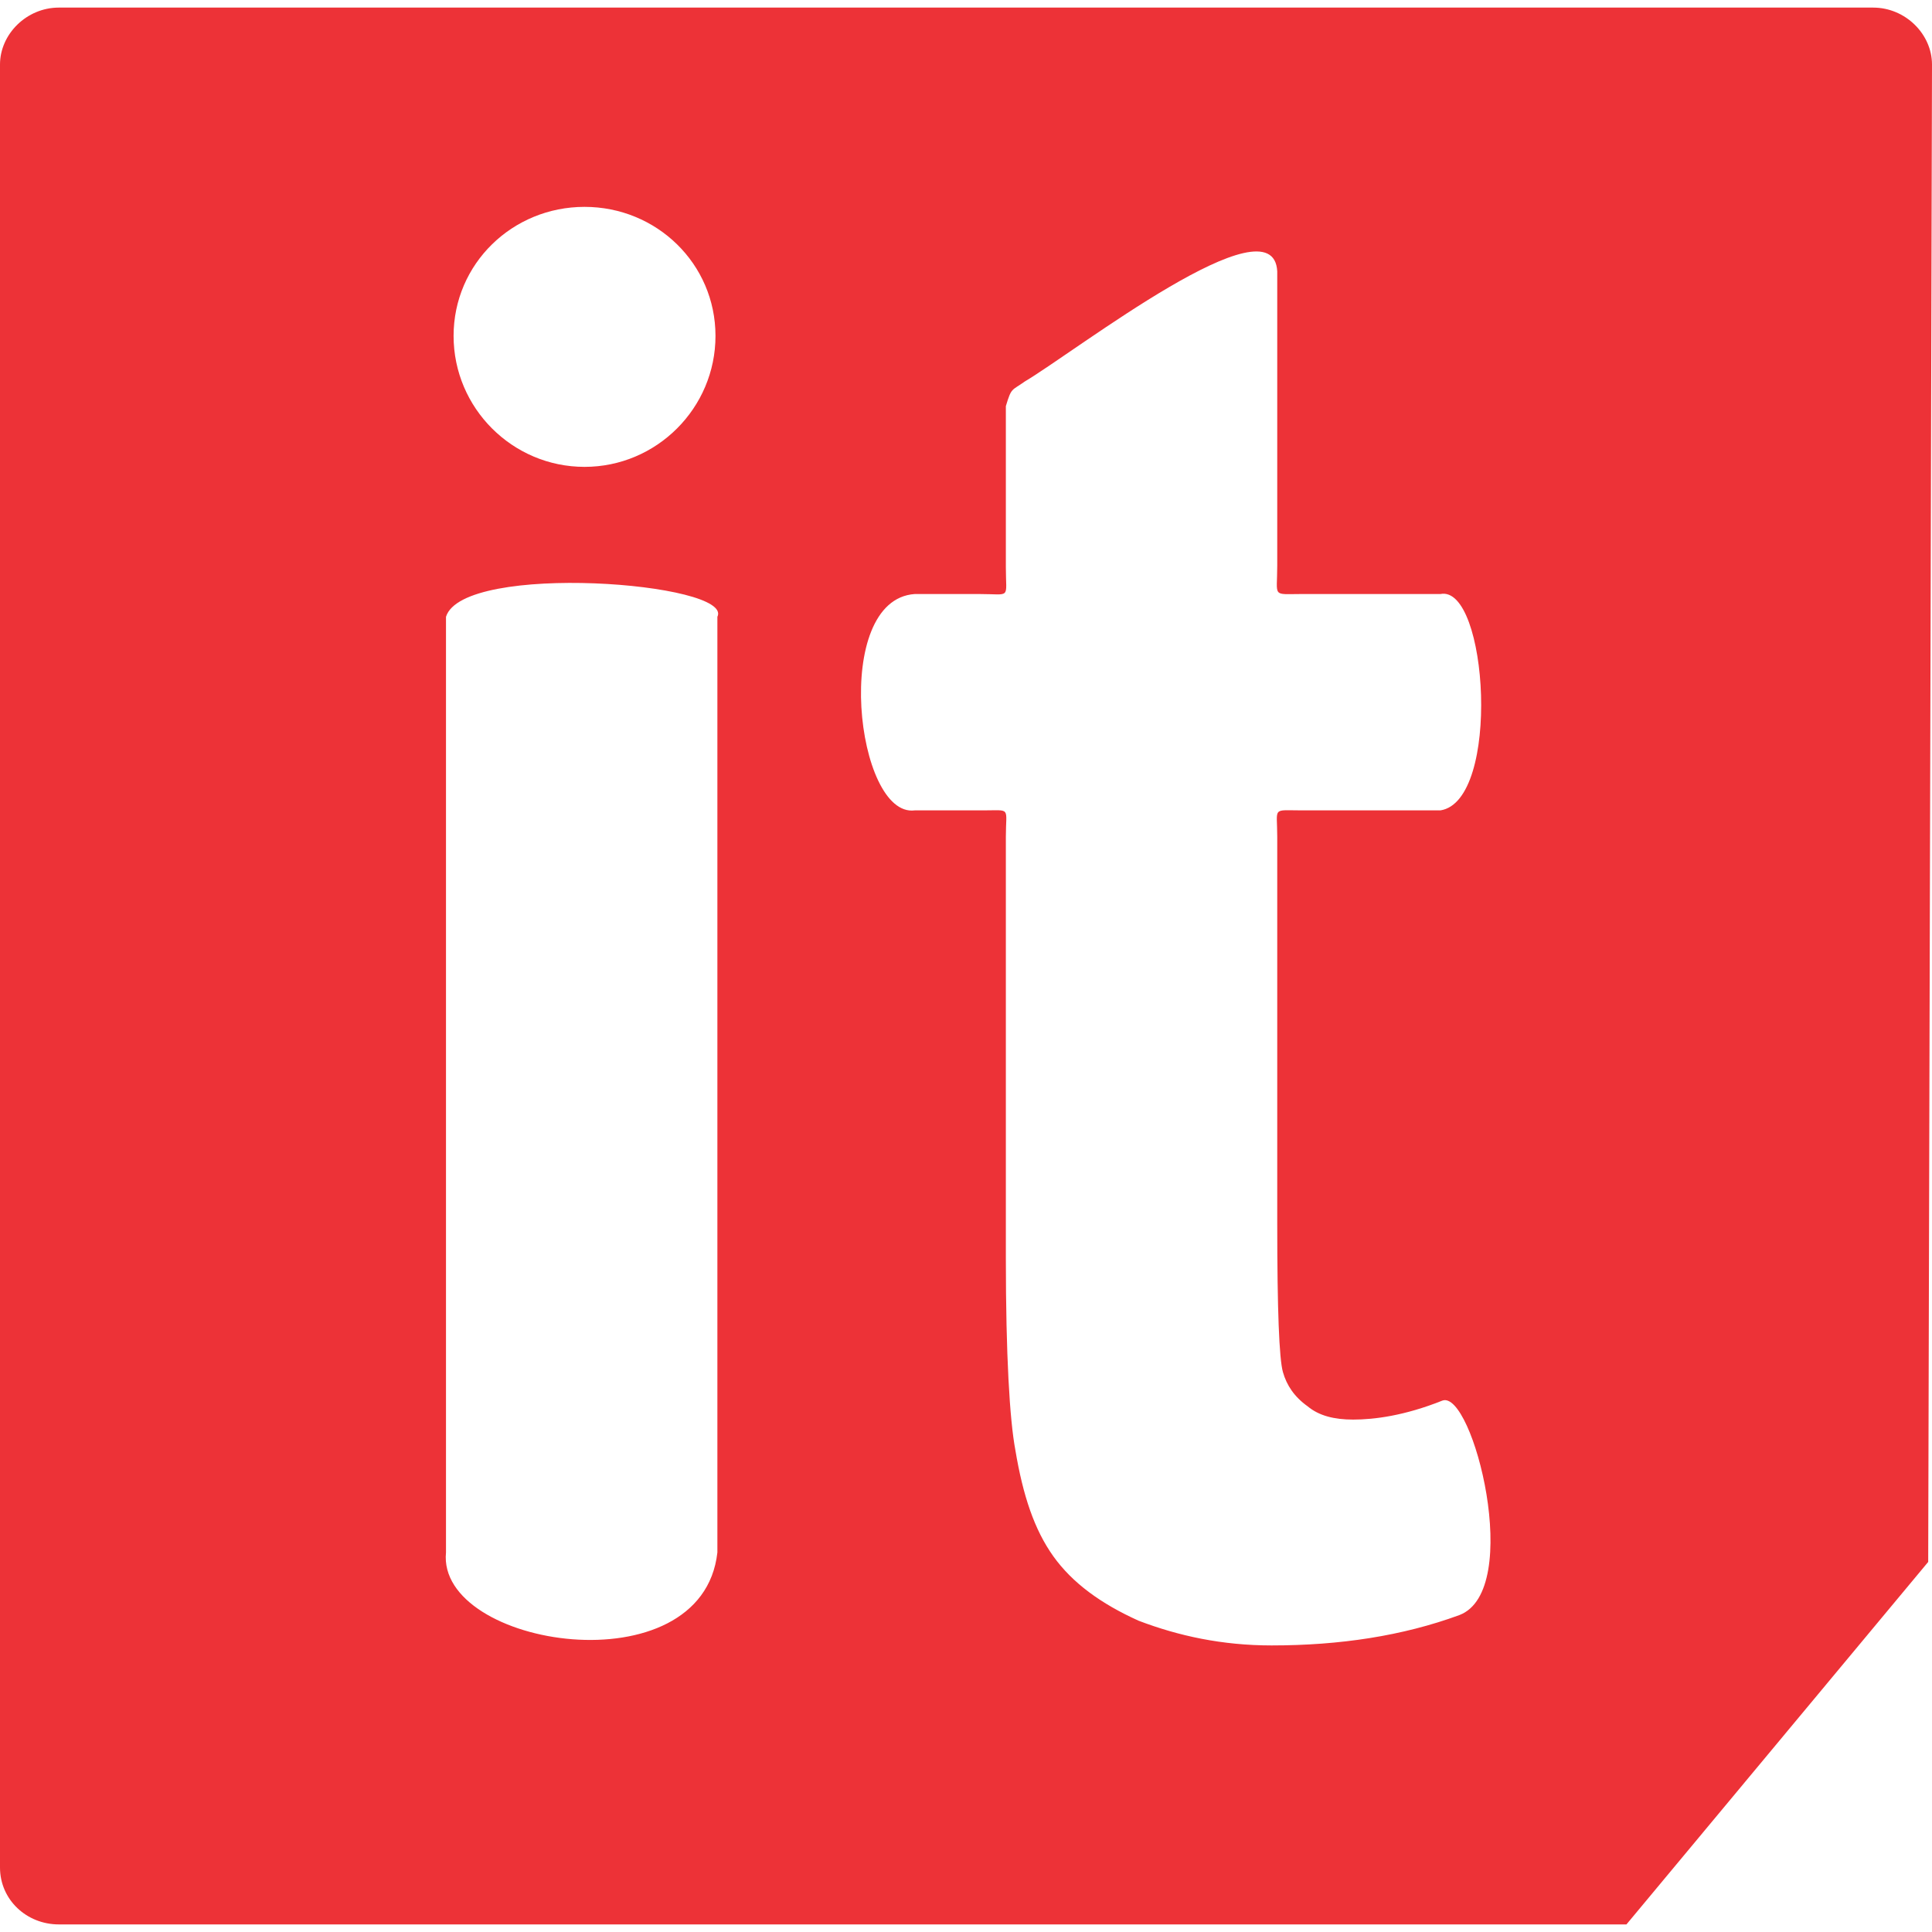 <?xml version="1.0" encoding="UTF-8"?> <svg xmlns="http://www.w3.org/2000/svg" xmlns:xlink="http://www.w3.org/1999/xlink" xmlns:xodm="http://www.corel.com/coreldraw/odm/2003" xml:space="preserve" width="32px" height="32px" version="1.1" style="shape-rendering:geometricPrecision; text-rendering:geometricPrecision; image-rendering:optimizeQuality; fill-rule:evenodd; clip-rule:evenodd" viewBox="0 0 10.18 10.1"> <defs> <style type="text/css"> .fil0 {fill:#ED3237} </style> </defs> <g id="Слой_x0020_1">  <path class="fil0" d="M9.87 0l-9.56 0c-0.17,0 -0.31,0.14 -0.31,0.3l0 9.5c0,0.17 0.14,0.3 0.31,0.3l8.26 0 1.59 -1.91 0.02 -7.89c0,-0.16 -0.14,-0.3 -0.31,-0.3zm-6.79 1.05l0 0c0.38,0 0.69,0.3 0.69,0.68 0,0.38 -0.31,0.69 -0.69,0.69 -0.38,0 -0.69,-0.31 -0.69,-0.69 0,-0.38 0.31,-0.68 0.69,-0.68zm0.7 2.16l0 0 0 0.03 0 4.9c-0.08,0.72 -1.48,0.5 -1.43,0l0 -4.93c0.09,-0.29 1.52,-0.18 1.43,0zm3.91 5.26l0 0c-0.3,0.11 -0.63,0.16 -0.99,0.16 -0.26,0 -0.49,-0.05 -0.7,-0.13 -0.2,-0.09 -0.35,-0.2 -0.45,-0.34 -0.1,-0.14 -0.16,-0.32 -0.2,-0.56 -0.03,-0.16 -0.05,-0.5 -0.05,-1.01l0 -2.22c0,-0.16 0.03,-0.14 -0.12,-0.14l-0.36 0c-0.31,0.04 -0.44,-1.11 0,-1.14l0.34 0c0.17,0 0.14,0.03 0.14,-0.14l0 -0.85c0.03,-0.1 0.03,-0.08 0.1,-0.13 0.27,-0.16 1.31,-0.97 1.33,-0.58l0 1.55c0,0.17 -0.03,0.15 0.13,0.15l0.73 0c0.25,-0.05 0.32,1.09 0,1.14l-0.73 0c-0.16,0 -0.13,-0.02 -0.13,0.14l0 2.04c0,0.45 0.01,0.71 0.03,0.78 0.02,0.07 0.06,0.13 0.13,0.18 0.06,0.05 0.14,0.07 0.24,0.07 0.11,0 0.27,-0.02 0.47,-0.1 0.16,-0.06 0.43,1 0.09,1.13z"></path> </g> </svg> 